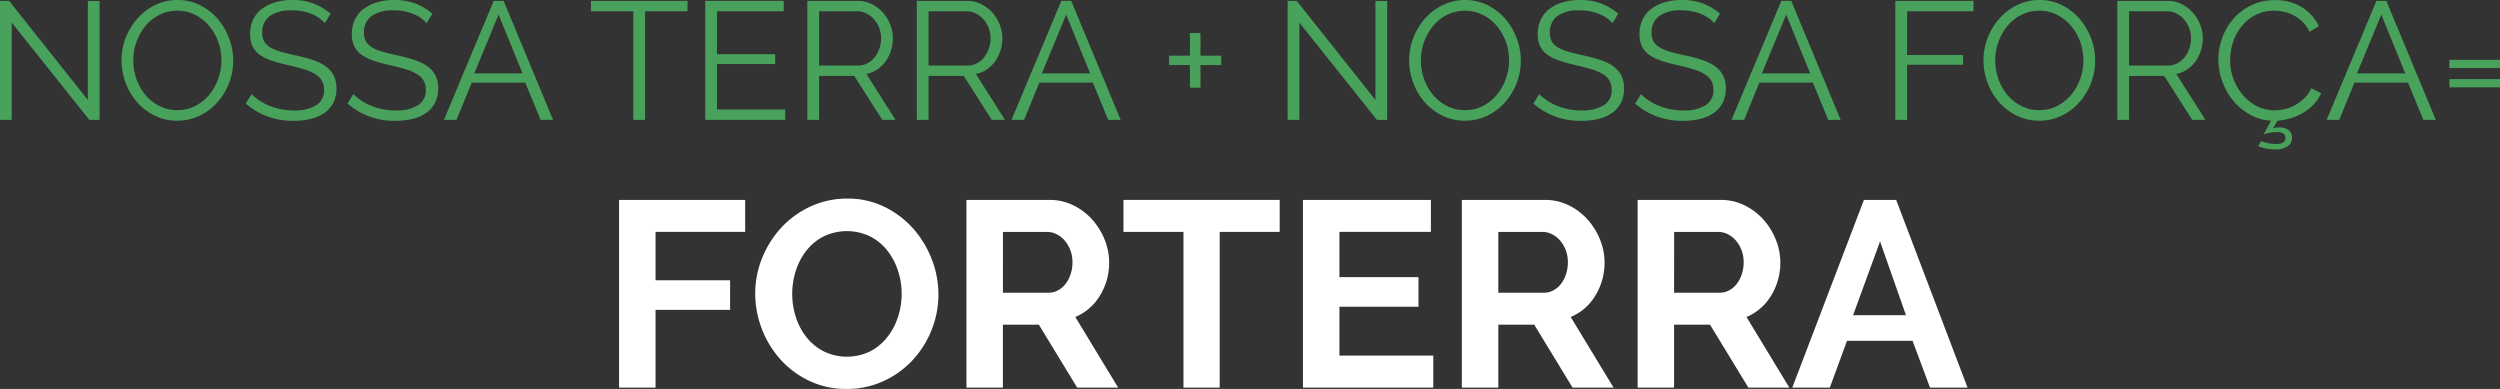 <svg xmlns="http://www.w3.org/2000/svg" width="463.362" height="72.086" viewBox="0 0 463.362 72.086">
  <rect x="0" y="0" width="463.362" height="72.086" fill="#333333" stroke="none"/>
  <g id="Grupo_182" data-name="Grupo 182" transform="translate(-2333.792 -512.176)">
    <path id="Caminho_274" data-name="Caminho 274" d="M2335.968,516.371v18.021h-2.176v-22.06h1.679l14.6,18.363V512.363h2.175v22.029h-1.9Z" fill="#48a25b"/>
    <path id="Caminho_275" data-name="Caminho 275" d="M2366.665,534.547a9.339,9.339,0,0,1-4.21-.947,10.461,10.461,0,0,1-3.278-2.517,11.424,11.424,0,0,1-2.113-3.589,11.837,11.837,0,0,1-.745-4.132,11.473,11.473,0,0,1,.792-4.226,11.647,11.647,0,0,1,2.19-3.573,10.579,10.579,0,0,1,3.294-2.47,9.292,9.292,0,0,1,4.1-.917,9.1,9.1,0,0,1,4.211.979,10.592,10.592,0,0,1,3.262,2.563,11.855,11.855,0,0,1,2.1,3.589,11.616,11.616,0,0,1,.746,4.086,11.473,11.473,0,0,1-.792,4.226,11.636,11.636,0,0,1-2.175,3.557,10.51,10.51,0,0,1-3.279,2.455A9.293,9.293,0,0,1,2366.665,534.547Zm-8.172-11.185a10.262,10.262,0,0,0,.591,3.464,9.381,9.381,0,0,0,1.678,2.952,8.254,8.254,0,0,0,2.579,2.051,7.209,7.209,0,0,0,3.324.761,7.107,7.107,0,0,0,3.387-.808,8.25,8.25,0,0,0,2.579-2.113,9.756,9.756,0,0,0,1.631-2.952,10.144,10.144,0,0,0-.031-6.82,9.481,9.481,0,0,0-1.694-2.936,8.363,8.363,0,0,0-2.578-2.035,7.131,7.131,0,0,0-3.294-.761,7.221,7.221,0,0,0-3.386.792,8.079,8.079,0,0,0-2.579,2.1,9.744,9.744,0,0,0-1.632,2.952A10.128,10.128,0,0,0,2358.493,523.362Z" fill="#48a25b"/>
    <path id="Caminho_276" data-name="Caminho 276" d="M2394.008,516.464a6.713,6.713,0,0,0-2.486-1.709,9.079,9.079,0,0,0-3.542-.652,6.658,6.658,0,0,0-4.257,1.1,3.681,3.681,0,0,0-1.336,3,3.311,3.311,0,0,0,.357,1.631,3.119,3.119,0,0,0,1.1,1.1,7.705,7.705,0,0,0,1.912.808q1.164.342,2.749.684a29.719,29.719,0,0,1,3.185.839,9.119,9.119,0,0,1,2.408,1.165,4.827,4.827,0,0,1,1.522,1.693,5.264,5.264,0,0,1,.529,2.486,5.59,5.59,0,0,1-.591,2.641,5.266,5.266,0,0,1-1.646,1.864,7.355,7.355,0,0,1-2.517,1.1,13.474,13.474,0,0,1-3.2.358,13.154,13.154,0,0,1-8.856-3.2l1.088-1.771a8.532,8.532,0,0,0,1.414,1.181,10.2,10.2,0,0,0,1.833.979,11.654,11.654,0,0,0,2.159.652,12.206,12.206,0,0,0,2.424.233,7.6,7.6,0,0,0,4.117-.947,3.185,3.185,0,0,0,1.475-2.874,3.3,3.3,0,0,0-.419-1.725,3.643,3.643,0,0,0-1.258-1.212,8.9,8.9,0,0,0-2.082-.885q-1.244-.373-2.89-.746-1.74-.4-3.044-.839a8.091,8.091,0,0,1-2.207-1.088,4.245,4.245,0,0,1-1.352-1.568,5.081,5.081,0,0,1-.45-2.253,6.206,6.206,0,0,1,.575-2.719,5.333,5.333,0,0,1,1.631-1.988,7.713,7.713,0,0,1,2.486-1.212,11.21,11.21,0,0,1,3.169-.42,10.831,10.831,0,0,1,3.931.668,10.565,10.565,0,0,1,3.122,1.88Z" fill="#48a25b"/>
    <path id="Caminho_277" data-name="Caminho 277" d="M2412.868,516.464a6.72,6.72,0,0,0-2.486-1.709,9.08,9.08,0,0,0-3.542-.652,6.654,6.654,0,0,0-4.257,1.1,3.681,3.681,0,0,0-1.336,3,3.308,3.308,0,0,0,.357,1.631,3.117,3.117,0,0,0,1.1,1.1,7.7,7.7,0,0,0,1.911.808q1.166.342,2.75.684a29.689,29.689,0,0,1,3.185.839,9.127,9.127,0,0,1,2.408,1.165,4.823,4.823,0,0,1,1.522,1.693,5.264,5.264,0,0,1,.529,2.486,5.59,5.59,0,0,1-.591,2.641,5.261,5.261,0,0,1-1.646,1.864,7.354,7.354,0,0,1-2.517,1.1,13.478,13.478,0,0,1-3.2.358,13.152,13.152,0,0,1-8.855-3.2l1.087-1.771a8.621,8.621,0,0,0,1.414,1.181,10.28,10.28,0,0,0,1.833.979,11.684,11.684,0,0,0,2.16.652,12.2,12.2,0,0,0,2.423.233,7.607,7.607,0,0,0,4.118-.947,3.185,3.185,0,0,0,1.475-2.874,3.3,3.3,0,0,0-.419-1.725,3.635,3.635,0,0,0-1.259-1.212,8.879,8.879,0,0,0-2.081-.885q-1.243-.373-2.89-.746-1.74-.4-3.045-.839a8.081,8.081,0,0,1-2.206-1.088,4.246,4.246,0,0,1-1.352-1.568,5.082,5.082,0,0,1-.45-2.253,6.192,6.192,0,0,1,.575-2.719,5.334,5.334,0,0,1,1.631-1.988,7.716,7.716,0,0,1,2.485-1.212,11.224,11.224,0,0,1,3.17-.42,10.831,10.831,0,0,1,3.931.668,10.571,10.571,0,0,1,3.122,1.88Z" fill="#48a25b"/>
    <path id="Caminho_278" data-name="Caminho 278" d="M2425.3,512.332h1.833l9.166,22.06H2434l-2.858-6.9h-9.912l-2.828,6.9h-2.33Zm5.344,13.453-4.443-10.906-4.505,10.906Z" fill="#48a25b"/>
    <path id="Caminho_279" data-name="Caminho 279" d="M2461.215,514.258h-7.862v20.134h-2.174V514.258h-7.861v-1.926h17.9Z" fill="#48a25b"/>
    <path id="Caminho_280" data-name="Caminho 280" d="M2479.328,532.466v1.926h-14.821v-22.06h14.542v1.926h-12.367v7.954h10.782v1.833h-10.782v8.421Z" fill="#48a25b"/>
    <path id="Caminho_281" data-name="Caminho 281" d="M2483.43,534.392v-22.06h9.321a5.732,5.732,0,0,1,2.626.606,6.916,6.916,0,0,1,2.066,1.584,7.3,7.3,0,0,1,1.351,2.222,6.89,6.89,0,0,1,.482,2.516,7.468,7.468,0,0,1-.357,2.315,7.183,7.183,0,0,1-.994,1.989,6.037,6.037,0,0,1-1.538,1.491,5.428,5.428,0,0,1-2.02.823l5.406,8.514h-2.454l-5.189-8.141H2485.6v8.141Zm2.175-10.067h7.208a3.705,3.705,0,0,0,1.756-.419,4.188,4.188,0,0,0,1.351-1.134,5.516,5.516,0,0,0,.87-1.616,5.776,5.776,0,0,0,.311-1.9,5.2,5.2,0,0,0-.358-1.91,5.277,5.277,0,0,0-.962-1.6,4.6,4.6,0,0,0-1.43-1.088,3.873,3.873,0,0,0-1.724-.4H2485.6Z" fill="#48a25b"/>
    <path id="Caminho_282" data-name="Caminho 282" d="M2503.719,534.392v-22.06h9.322a5.728,5.728,0,0,1,2.625.606,6.915,6.915,0,0,1,2.066,1.584,7.281,7.281,0,0,1,1.352,2.222,6.911,6.911,0,0,1,.482,2.516,7.469,7.469,0,0,1-.358,2.315,7.136,7.136,0,0,1-.994,1.989,6.022,6.022,0,0,1-1.538,1.491,5.421,5.421,0,0,1-2.02.823l5.407,8.514h-2.455l-5.189-8.141h-6.525v8.141Zm2.175-10.067h7.209a3.7,3.7,0,0,0,1.755-.419,4.192,4.192,0,0,0,1.352-1.134,5.538,5.538,0,0,0,.87-1.616,5.808,5.808,0,0,0,.31-1.9,5.365,5.365,0,0,0-1.32-3.51,4.6,4.6,0,0,0-1.429-1.088,3.874,3.874,0,0,0-1.725-.4h-7.022Z" fill="#48a25b"/>
    <path id="Caminho_283" data-name="Caminho 283" d="M2530.5,512.332h1.833l9.166,22.06h-2.3l-2.858-6.9h-9.912l-2.828,6.9h-2.33Zm5.344,13.453-4.443-10.906-4.505,10.906Z" fill="#48a25b"/>
    <path id="Caminho_284" data-name="Caminho 284" d="M2560.145,522.492v1.74h-3.853v4.194h-1.957v-4.194h-3.853v-1.74h3.853v-4.2h1.957v4.2Z" fill="#48a25b"/>
    <path id="Caminho_285" data-name="Caminho 285" d="M2574.623,516.371v18.021h-2.175v-22.06h1.678l14.6,18.363V512.363h2.175v22.029h-1.9Z" fill="#48a25b"/>
    <path id="Caminho_286" data-name="Caminho 286" d="M2605.322,534.547a9.34,9.34,0,0,1-4.211-.947,10.461,10.461,0,0,1-3.278-2.517,11.445,11.445,0,0,1-2.112-3.589,11.816,11.816,0,0,1-.746-4.132,11.473,11.473,0,0,1,.792-4.226,11.647,11.647,0,0,1,2.19-3.573,10.59,10.59,0,0,1,3.294-2.47,9.3,9.3,0,0,1,4.1-.917,9.1,9.1,0,0,1,4.211.979,10.581,10.581,0,0,1,3.262,2.563,11.878,11.878,0,0,1,2.1,3.589,11.637,11.637,0,0,1,.745,4.086,11.473,11.473,0,0,1-.792,4.226,11.636,11.636,0,0,1-2.175,3.557,10.517,10.517,0,0,1-3.278,2.455A9.3,9.3,0,0,1,2605.322,534.547Zm-8.172-11.185a10.286,10.286,0,0,0,.59,3.464,9.4,9.4,0,0,0,1.678,2.952,8.254,8.254,0,0,0,2.579,2.051,7.21,7.21,0,0,0,3.325.761,7.106,7.106,0,0,0,3.386-.808,8.25,8.25,0,0,0,2.579-2.113,9.756,9.756,0,0,0,1.631-2.952,10.144,10.144,0,0,0-.031-6.82,9.5,9.5,0,0,0-1.693-2.936,8.367,8.367,0,0,0-2.579-2.035,7.13,7.13,0,0,0-3.293-.761,7.224,7.224,0,0,0-3.387.792,8.079,8.079,0,0,0-2.579,2.1,9.76,9.76,0,0,0-1.632,2.952A10.127,10.127,0,0,0,2597.15,523.362Z" fill="#48a25b"/>
    <path id="Caminho_287" data-name="Caminho 287" d="M2632.663,516.464a6.709,6.709,0,0,0-2.485-1.709,9.079,9.079,0,0,0-3.542-.652,6.655,6.655,0,0,0-4.257,1.1,3.681,3.681,0,0,0-1.336,3,3.311,3.311,0,0,0,.357,1.631,3.119,3.119,0,0,0,1.1,1.1,7.7,7.7,0,0,0,1.911.808q1.165.342,2.75.684a29.719,29.719,0,0,1,3.185.839,9.134,9.134,0,0,1,2.408,1.165,4.827,4.827,0,0,1,1.522,1.693,5.264,5.264,0,0,1,.528,2.486,5.59,5.59,0,0,1-.59,2.641,5.266,5.266,0,0,1-1.646,1.864,7.355,7.355,0,0,1-2.517,1.1,13.476,13.476,0,0,1-3.2.358,13.151,13.151,0,0,1-8.855-3.2l1.087-1.771a8.613,8.613,0,0,0,1.414,1.181,10.271,10.271,0,0,0,1.833.979,11.658,11.658,0,0,0,2.16.652,12.2,12.2,0,0,0,2.423.233,7.606,7.606,0,0,0,4.118-.947,3.185,3.185,0,0,0,1.475-2.874,3.307,3.307,0,0,0-.419-1.725,3.646,3.646,0,0,0-1.259-1.212,8.888,8.888,0,0,0-2.081-.885q-1.244-.373-2.89-.746-1.74-.4-3.045-.839a8.084,8.084,0,0,1-2.206-1.088,4.236,4.236,0,0,1-1.352-1.568,5.081,5.081,0,0,1-.45-2.253,6.192,6.192,0,0,1,.575-2.719,5.322,5.322,0,0,1,1.631-1.988,7.718,7.718,0,0,1,2.485-1.212,11.222,11.222,0,0,1,3.17-.42,10.822,10.822,0,0,1,3.93.668,10.558,10.558,0,0,1,3.123,1.88Z" fill="#48a25b"/>
    <path id="Caminho_288" data-name="Caminho 288" d="M2651.523,516.464a6.708,6.708,0,0,0-2.485-1.709,9.081,9.081,0,0,0-3.543-.652,6.653,6.653,0,0,0-4.256,1.1,3.681,3.681,0,0,0-1.336,3,3.308,3.308,0,0,0,.357,1.631,3.117,3.117,0,0,0,1.1,1.1,7.683,7.683,0,0,0,1.911.808q1.166.342,2.75.684a29.75,29.75,0,0,1,3.185.839,9.149,9.149,0,0,1,2.408,1.165,4.823,4.823,0,0,1,1.522,1.693,5.264,5.264,0,0,1,.528,2.486,5.59,5.59,0,0,1-.59,2.641,5.264,5.264,0,0,1-1.647,1.864,7.337,7.337,0,0,1-2.517,1.1,13.464,13.464,0,0,1-3.2.358,13.152,13.152,0,0,1-8.855-3.2l1.087-1.771a8.621,8.621,0,0,0,1.414,1.181,10.28,10.28,0,0,0,1.833.979,11.661,11.661,0,0,0,2.16.652,12.2,12.2,0,0,0,2.423.233,7.6,7.6,0,0,0,4.117-.947,3.184,3.184,0,0,0,1.476-2.874,3.3,3.3,0,0,0-.419-1.725,3.644,3.644,0,0,0-1.259-1.212,8.879,8.879,0,0,0-2.081-.885q-1.243-.373-2.89-.746-1.741-.4-3.045-.839a8.081,8.081,0,0,1-2.206-1.088,4.237,4.237,0,0,1-1.352-1.568,5.082,5.082,0,0,1-.45-2.253,6.192,6.192,0,0,1,.575-2.719,5.315,5.315,0,0,1,1.631-1.988,7.716,7.716,0,0,1,2.485-1.212,11.224,11.224,0,0,1,3.17-.42,10.83,10.83,0,0,1,3.93.668,10.564,10.564,0,0,1,3.123,1.88Z" fill="#48a25b"/>
    <path id="Caminho_289" data-name="Caminho 289" d="M2663.952,512.332h1.833l9.166,22.06h-2.3l-2.858-6.9h-9.912l-2.827,6.9h-2.331Zm5.345,13.453-4.444-10.906-4.505,10.906Z" fill="#48a25b"/>
    <path id="Caminho_290" data-name="Caminho 290" d="M2685.08,534.392v-22.06h14.48v1.926h-12.3v8.11h10.377v1.8h-10.377v10.223Z" fill="#48a25b"/>
    <path id="Caminho_291" data-name="Caminho 291" d="M2711.771,534.547a9.343,9.343,0,0,1-4.211-.947,10.46,10.46,0,0,1-3.277-2.517,11.429,11.429,0,0,1-2.113-3.589,11.844,11.844,0,0,1-.746-4.132,11.473,11.473,0,0,1,.792-4.226,11.636,11.636,0,0,1,2.191-3.573,10.582,10.582,0,0,1,3.294-2.47,9.293,9.293,0,0,1,4.1-.917,9.094,9.094,0,0,1,4.21.979,10.581,10.581,0,0,1,3.262,2.563,11.858,11.858,0,0,1,2.1,3.589,11.638,11.638,0,0,1,.746,4.086,11.474,11.474,0,0,1-.793,4.226,11.593,11.593,0,0,1-2.175,3.557,10.517,10.517,0,0,1-3.278,2.455A9.3,9.3,0,0,1,2711.771,534.547Zm-8.172-11.185a10.285,10.285,0,0,0,.59,3.464,9.4,9.4,0,0,0,1.678,2.952,8.254,8.254,0,0,0,2.579,2.051,7.21,7.21,0,0,0,3.325.761,7.11,7.11,0,0,0,3.387-.808,8.255,8.255,0,0,0,2.578-2.113,9.779,9.779,0,0,0,1.632-2.952,10.152,10.152,0,0,0-.032-6.82,9.5,9.5,0,0,0-1.693-2.936,8.364,8.364,0,0,0-2.579-2.035,7.13,7.13,0,0,0-3.293-.761,7.228,7.228,0,0,0-3.387.792,8.079,8.079,0,0,0-2.579,2.1,9.742,9.742,0,0,0-1.631,2.952A10.1,10.1,0,0,0,2703.6,523.362Z" fill="#48a25b"/>
    <path id="Caminho_292" data-name="Caminho 292" d="M2726.218,534.392v-22.06h9.322a5.725,5.725,0,0,1,2.625.606,6.918,6.918,0,0,1,2.066,1.584,7.281,7.281,0,0,1,1.352,2.222,6.911,6.911,0,0,1,.482,2.516,7.469,7.469,0,0,1-.358,2.315,7.13,7.13,0,0,1-.994,1.989,6.021,6.021,0,0,1-1.538,1.491,5.423,5.423,0,0,1-2.02.823l5.407,8.514h-2.455l-5.189-8.141h-6.525v8.141Zm2.175-10.067h7.209a3.7,3.7,0,0,0,1.755-.419,4.192,4.192,0,0,0,1.352-1.134,5.538,5.538,0,0,0,.87-1.616,5.808,5.808,0,0,0,.31-1.9,5.365,5.365,0,0,0-1.32-3.51,4.6,4.6,0,0,0-1.429-1.088,3.872,3.872,0,0,0-1.725-.4h-7.022Z" fill="#48a25b"/>
    <path id="Caminho_293" data-name="Caminho 293" d="M2752.877,538.307a5.373,5.373,0,0,0,1.181.388,6.928,6.928,0,0,0,1.554.171q1.77,0,1.771-1.087a.925.925,0,0,0-.42-.87,2.216,2.216,0,0,0-1.134-.249,7.137,7.137,0,0,0-1.367.14,7.009,7.009,0,0,0-1.118.295l1.367-2.548a8.916,8.916,0,0,1-3.947-1.149,10.913,10.913,0,0,1-3.091-2.61,12.125,12.125,0,0,1-2-3.558,11.628,11.628,0,0,1-.016-7.985,11,11,0,0,1,2.035-3.527,10.453,10.453,0,0,1,3.294-2.532,9.808,9.808,0,0,1,4.443-.979,9.207,9.207,0,0,1,5.049,1.336,8.133,8.133,0,0,1,3.092,3.48l-1.709,1.057a6.534,6.534,0,0,0-1.289-1.833,7.168,7.168,0,0,0-1.632-1.212,6.852,6.852,0,0,0-1.8-.668,8.611,8.611,0,0,0-1.833-.2,7.373,7.373,0,0,0-3.511.808,8.086,8.086,0,0,0-2.564,2.112,9.242,9.242,0,0,0-1.568,2.937,10.65,10.65,0,0,0-.529,3.309,9.824,9.824,0,0,0,.637,3.511,9.964,9.964,0,0,0,1.74,2.967,8.347,8.347,0,0,0,2.61,2.051,7.161,7.161,0,0,0,3.278.761,8.253,8.253,0,0,0,1.911-.233,7.4,7.4,0,0,0,1.9-.746,8,8,0,0,0,1.693-1.274,6.6,6.6,0,0,0,1.3-1.848l1.8.932a7.051,7.051,0,0,1-1.367,2.066,8.882,8.882,0,0,1-1.958,1.554,10.745,10.745,0,0,1-2.314,1.01,11.416,11.416,0,0,1-2.44.465l-.869,1.43a1.931,1.931,0,0,1,.606-.156c.217-.021.408-.03.574-.03a2.792,2.792,0,0,1,1.724.481,1.662,1.662,0,0,1,.638,1.414,1.842,1.842,0,0,1-.809,1.615,4.137,4.137,0,0,1-2.361.56,7.863,7.863,0,0,1-1.678-.171,9.045,9.045,0,0,1-1.4-.419Z" fill="#48a25b"/>
    <path id="Caminho_294" data-name="Caminho 294" d="M2774.255,512.332h1.833l9.166,22.06h-2.3l-2.858-6.9h-9.912l-2.827,6.9h-2.33Zm5.344,13.453-4.443-10.906-4.506,10.906Z" fill="#48a25b"/>
    <path id="Caminho_295" data-name="Caminho 295" d="M2787.77,524.791v-1.522h9.384v1.522Zm0,3.573v-1.522h9.384v1.522Z" fill="#48a25b"/>
    <path id="Caminho_296" data-name="Caminho 296" d="M2448.534,584.017V549.229h23.371v5.928h-16.61v8.967h13.818v5.487h-13.818v14.406Z" fill="#fff"/>
    <path id="Caminho_297" data-name="Caminho 297" d="M2490.72,584.262a15.8,15.8,0,0,1-6.933-1.495,16.989,16.989,0,0,1-5.34-3.969,18.4,18.4,0,0,1-4.68-12.175,17.484,17.484,0,0,1,1.3-6.664,18.387,18.387,0,0,1,3.576-5.635,17.078,17.078,0,0,1,5.414-3.895,16.083,16.083,0,0,1,6.811-1.445,15.274,15.274,0,0,1,6.884,1.543,17.2,17.2,0,0,1,5.316,4.042,18.622,18.622,0,0,1,3.43,5.684,17.906,17.906,0,0,1,1.225,6.468,17.591,17.591,0,0,1-1.274,6.639,18.015,18.015,0,0,1-3.528,5.585,16.931,16.931,0,0,1-5.389,3.871A16.068,16.068,0,0,1,2490.72,584.262Zm-10.093-17.639a13.962,13.962,0,0,0,.686,4.36,11.619,11.619,0,0,0,1.984,3.724,9.854,9.854,0,0,0,3.185,2.6,9.862,9.862,0,0,0,8.623-.025,9.86,9.86,0,0,0,3.185-2.67,11.9,11.9,0,0,0,1.96-3.748,13.915,13.915,0,0,0,.661-4.238,13.575,13.575,0,0,0-.71-4.361,12.049,12.049,0,0,0-2.009-3.724,9.606,9.606,0,0,0-3.184-2.572,9.919,9.919,0,0,0-8.6.049,9.688,9.688,0,0,0-3.186,2.646,11.9,11.9,0,0,0-1.935,3.723A13.924,13.924,0,0,0,2480.627,566.623Z" fill="#fff"/>
    <path id="Caminho_298" data-name="Caminho 298" d="M2512.916,584.017V549.229H2528.3a9.886,9.886,0,0,1,4.434,1,11.488,11.488,0,0,1,3.5,2.646,12.51,12.51,0,0,1,2.3,3.724,11.212,11.212,0,0,1,.833,4.189,11.566,11.566,0,0,1-1.691,6.149,9.706,9.706,0,0,1-4.581,3.994l7.938,13.082h-7.595l-7.1-11.662h-6.664v11.662Zm6.761-17.59h8.477a3.577,3.577,0,0,0,1.739-.441,4.443,4.443,0,0,0,1.4-1.2,5.991,5.991,0,0,0,.932-1.788,6.947,6.947,0,0,0,.342-2.205,6.292,6.292,0,0,0-.392-2.254,5.9,5.9,0,0,0-1.053-1.788,4.782,4.782,0,0,0-1.519-1.176,3.954,3.954,0,0,0-1.739-.417h-8.183Z" fill="#fff"/>
    <path id="Caminho_299" data-name="Caminho 299" d="M2570.977,555.157h-11.122v28.86h-6.713v-28.86H2542.02v-5.928h28.957Z" fill="#fff"/>
    <path id="Caminho_300" data-name="Caminho 300" d="M2599.444,578.088v5.929h-24.155V549.229H2599v5.928H2582.05v8.379H2596.7v5.487H2582.05v9.065Z" fill="#fff"/>
    <path id="Caminho_301" data-name="Caminho 301" d="M2604.736,584.017V549.229h15.384a9.885,9.885,0,0,1,4.435,1,11.492,11.492,0,0,1,3.5,2.646,12.515,12.515,0,0,1,2.3,3.724,11.212,11.212,0,0,1,.833,4.189,11.566,11.566,0,0,1-1.691,6.149,9.7,9.7,0,0,1-4.581,3.994l7.938,13.082h-7.6l-7.1-11.662H2611.5v11.662Zm6.761-17.59h8.476a3.576,3.576,0,0,0,1.74-.441,4.438,4.438,0,0,0,1.4-1.2,5.984,5.984,0,0,0,.931-1.788,6.948,6.948,0,0,0,.343-2.205,6.292,6.292,0,0,0-.392-2.254,5.9,5.9,0,0,0-1.053-1.788,4.781,4.781,0,0,0-1.519-1.176,3.956,3.956,0,0,0-1.739-.417H2611.5Z" fill="#fff"/>
    <path id="Caminho_302" data-name="Caminho 302" d="M2637.318,584.017V549.229H2652.7a9.881,9.881,0,0,1,4.434,1,11.476,11.476,0,0,1,3.5,2.646,12.491,12.491,0,0,1,2.3,3.724,11.211,11.211,0,0,1,.833,4.189,11.565,11.565,0,0,1-1.69,6.149,9.709,9.709,0,0,1-4.581,3.994l7.937,13.082h-7.595l-7.1-11.662h-6.664v11.662Zm6.761-17.59h8.477a3.572,3.572,0,0,0,1.739-.441,4.441,4.441,0,0,0,1.4-1.2,5.984,5.984,0,0,0,.931-1.788,6.948,6.948,0,0,0,.343-2.205,6.292,6.292,0,0,0-.392-2.254,5.9,5.9,0,0,0-1.054-1.788,4.77,4.77,0,0,0-1.519-1.176,3.95,3.95,0,0,0-1.739-.417h-8.183Z" fill="#fff"/>
    <path id="Caminho_303" data-name="Caminho 303" d="M2679.26,549.229h5.978l13.229,34.788h-6.958l-3.234-8.673h-12.151l-3.185,8.673h-6.957Zm7.79,21.362-4.8-13.67-5,13.67Z" fill="#fff"/>
  </g>
</svg>

